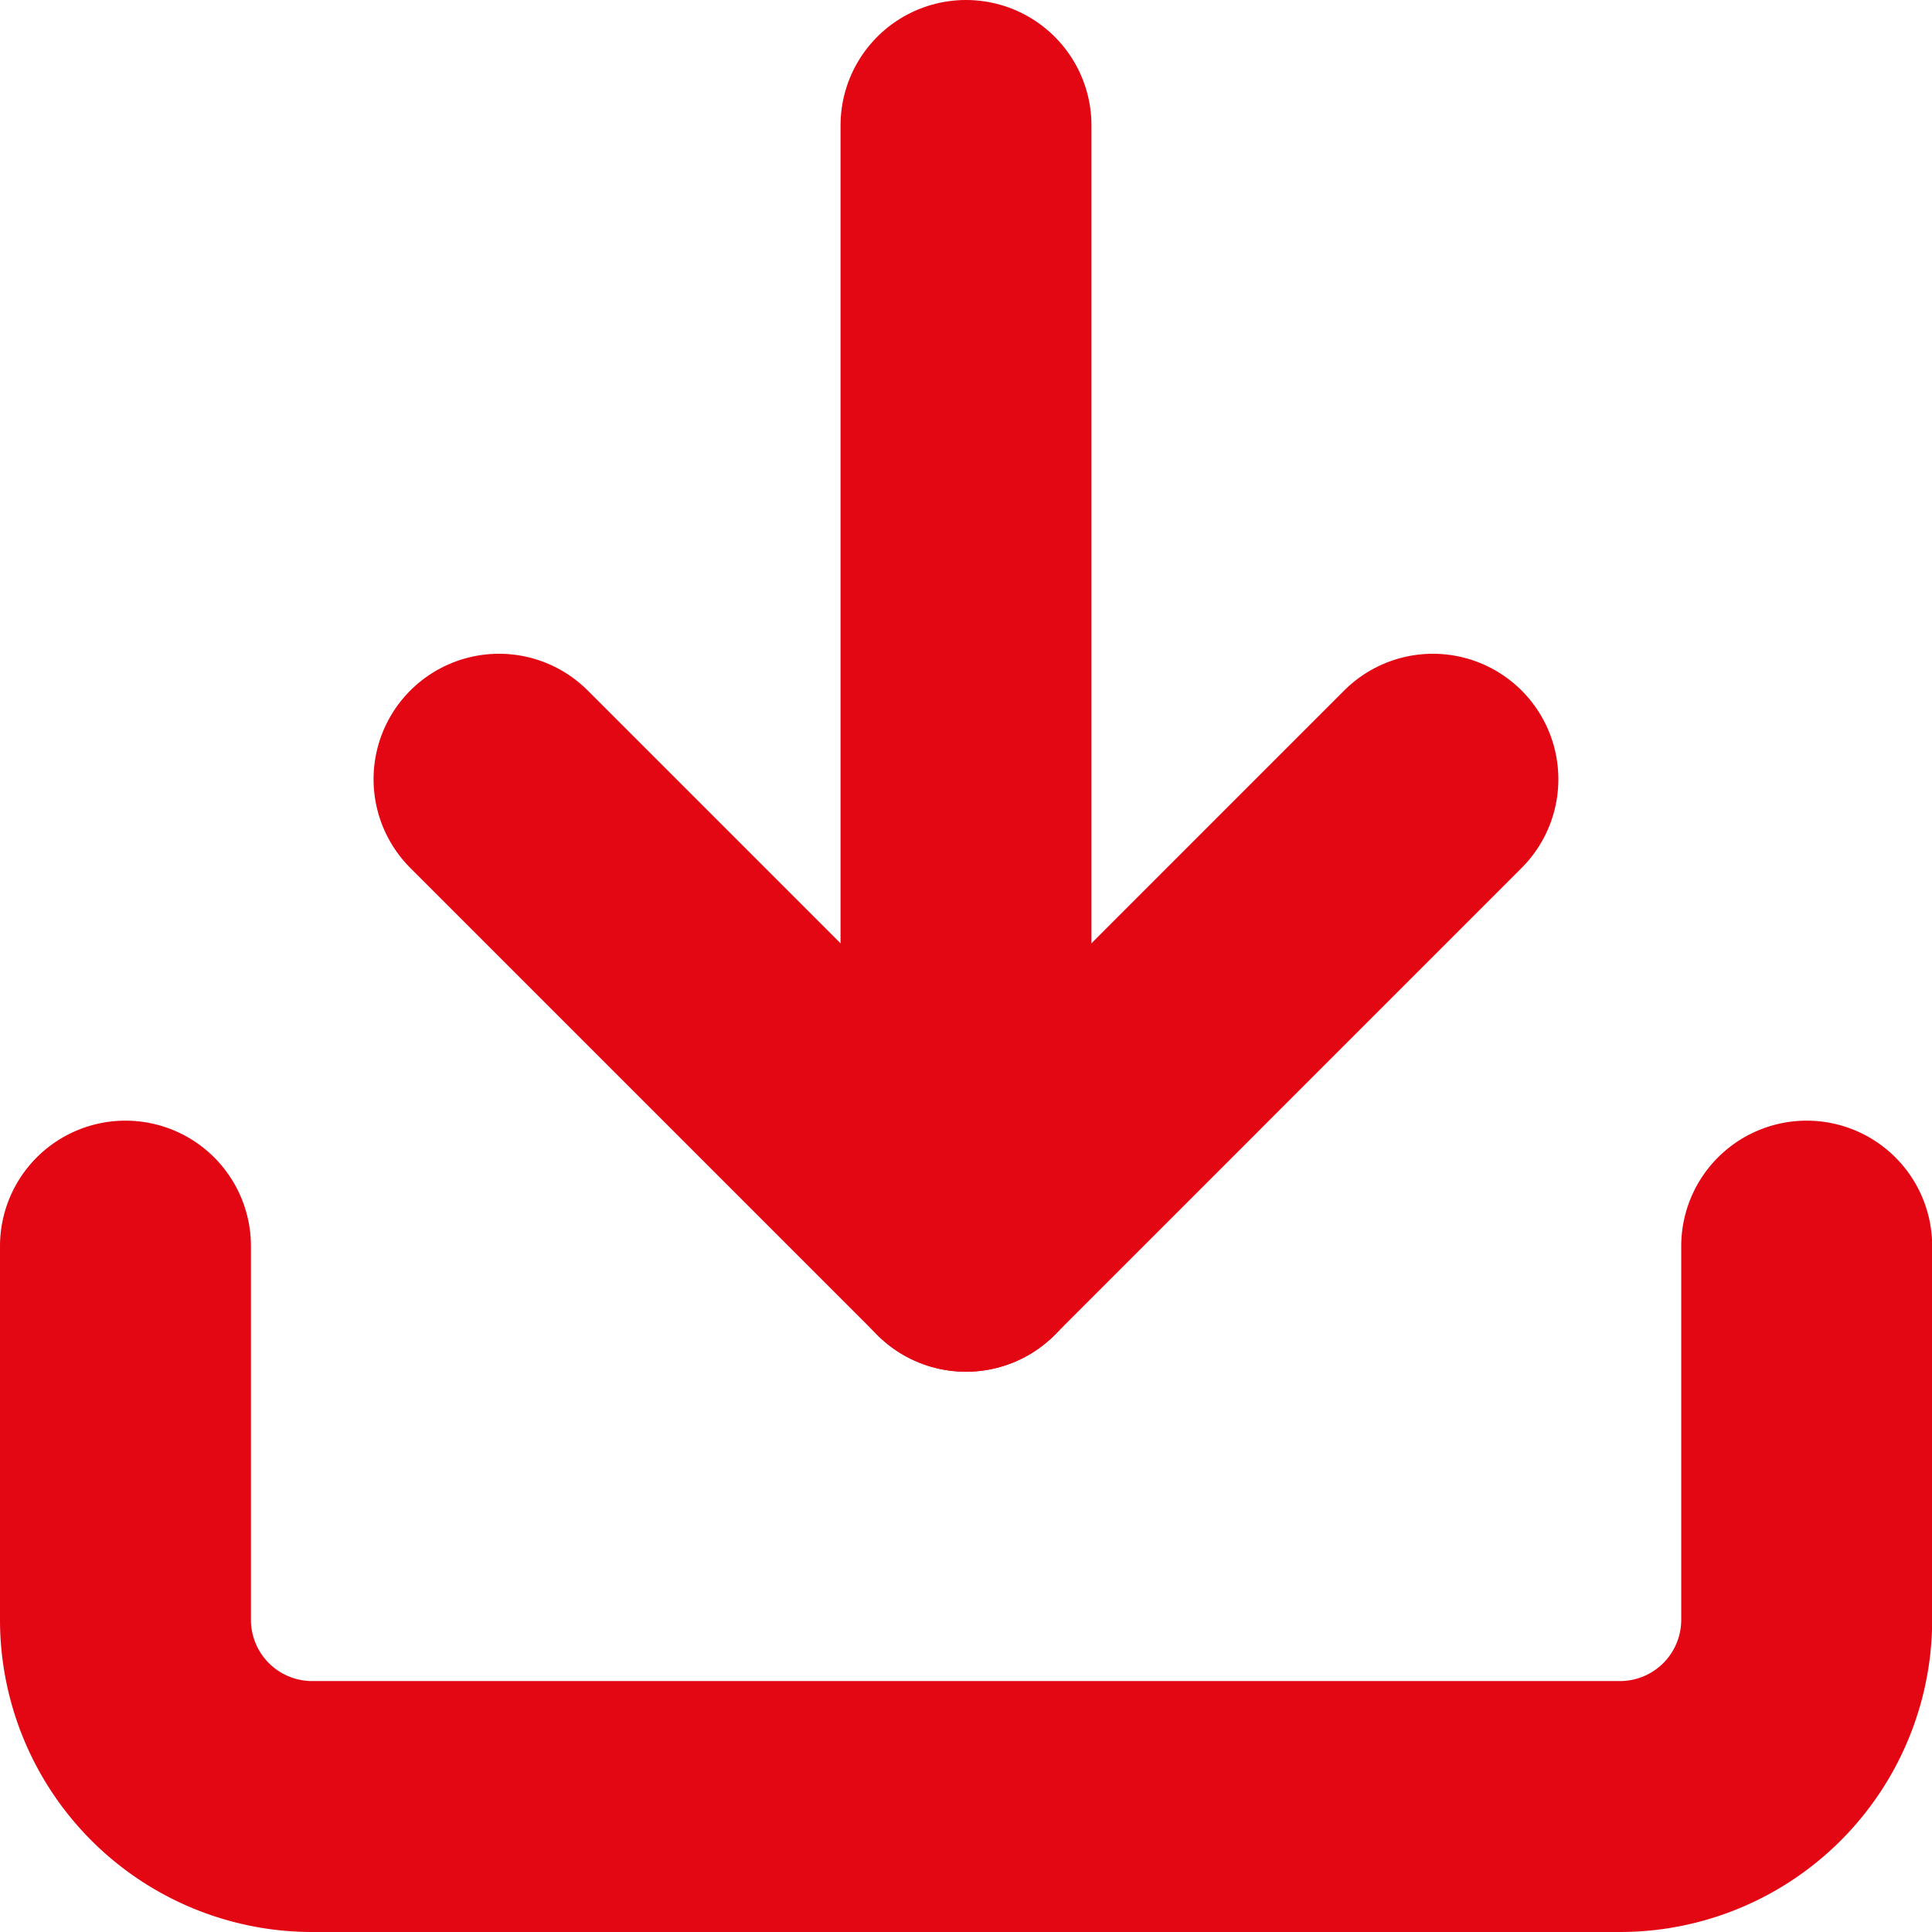 <svg xmlns="http://www.w3.org/2000/svg" width="23.098" height="23.098" viewBox="0 0 23.098 23.098">
  <g id="Icon_feather-download" data-name="Icon feather-download" transform="translate(1.5 1.5)">
    <path id="Path_633" data-name="Path 633" d="M24.6,22.5v4.466A2.233,2.233,0,0,1,22.365,29.2H6.733A2.233,2.233,0,0,1,4.5,26.966V22.5" transform="translate(-4.5 -9.102)" fill="none" stroke="#e30613" stroke-linecap="round" stroke-linejoin="round" stroke-width="3"/>
    <path id="Path_634" data-name="Path 634" d="M10.5,15l5.583,5.583L21.665,15" transform="translate(-6.034 -7.184)" fill="none" stroke="#e30613" stroke-linecap="round" stroke-linejoin="round" stroke-width="3"/>
    <path id="Path_635" data-name="Path 635" d="M18,17.9V4.5" transform="translate(-7.951 -4.5)" fill="none" stroke="#e30613" stroke-linecap="round" stroke-linejoin="round" stroke-width="3"/>
  </g>
</svg>
